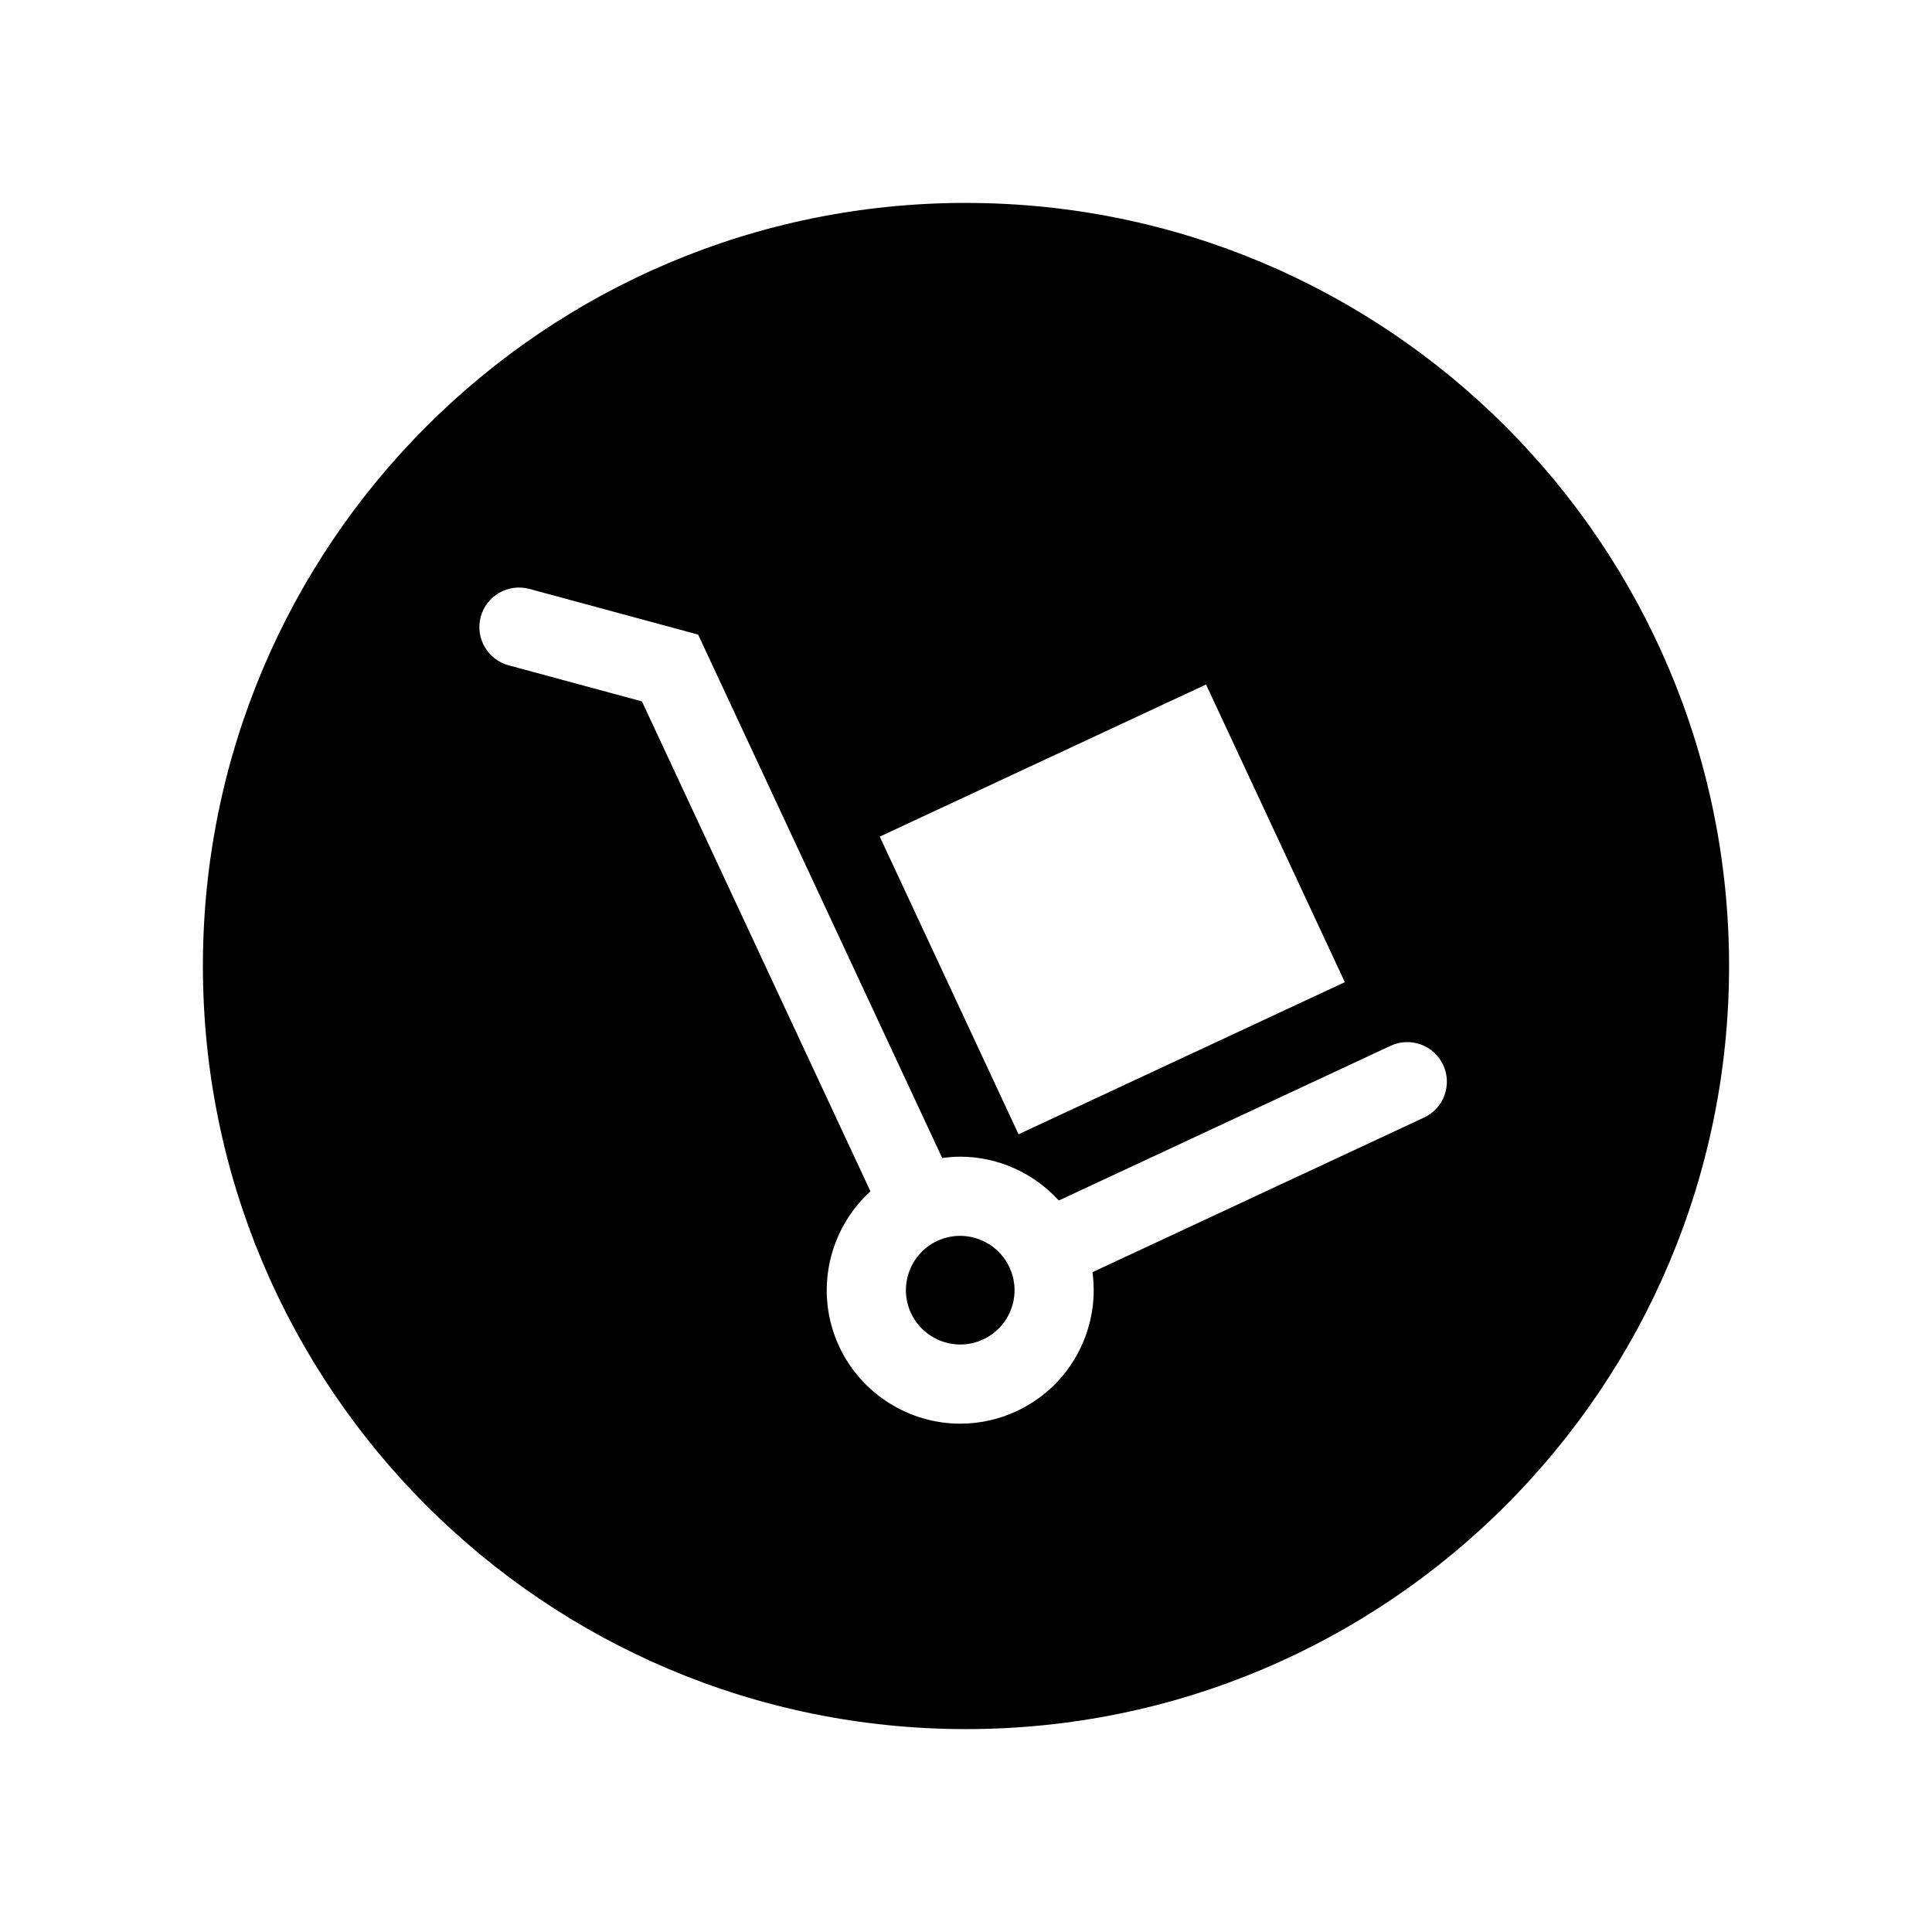 <?xml version="1.0" encoding="UTF-8"?>
<!-- Uploaded to: SVG Repo, www.svgrepo.com, Generator: SVG Repo Mixer Tools -->
<svg fill="#000000" width="800px" height="800px" version="1.1" viewBox="144 144 512 512" xmlns="http://www.w3.org/2000/svg">
 <g>
  <path d="m398.45 471.51c-2.098 0-4.141 0.453-6.07 1.352-7.188 3.352-10.312 11.938-6.957 19.137 2.352 5.047 7.481 8.312 13.055 8.312 2.102 0 4.144-0.453 6.074-1.355 3.484-1.625 6.125-4.508 7.441-8.121 1.316-3.613 1.141-7.519-0.484-11.008-2.356-5.051-7.484-8.316-13.059-8.316z"/>
  <path d="m399.99 197.77c-111.68 0-202.22 90.547-202.22 202.23 0 111.68 90.539 202.23 202.22 202.23 111.69 0 202.23-90.551 202.23-202.23 0-111.68-90.543-202.22-202.23-202.22zm63.621 127.63 36.785 78.883-86.469 40.316-36.785-78.887zm57.77 114.77-87.867 40.973c0.773 5.617 0.18 11.387-1.816 16.867-3.231 8.883-9.723 15.969-18.289 19.957-4.727 2.207-9.754 3.32-14.938 3.32-13.695 0-26.289-8.02-32.07-20.43-6.695-14.371-2.879-30.996 8.277-41.137l-60.559-129.84-35.328-9.562c-5.594-1.516-8.898-7.277-7.387-12.867 1.516-5.594 7.289-8.887 12.867-7.387l44.742 12.113 64.684 138.71c1.566-0.215 3.144-0.355 4.742-0.355 10.086 0 19.547 4.371 26.156 11.617l87.922-40.996c5.254-2.449 11.488-0.18 13.938 5.074 2.449 5.258 0.18 11.5-5.074 13.945z"/>
 </g>
</svg>